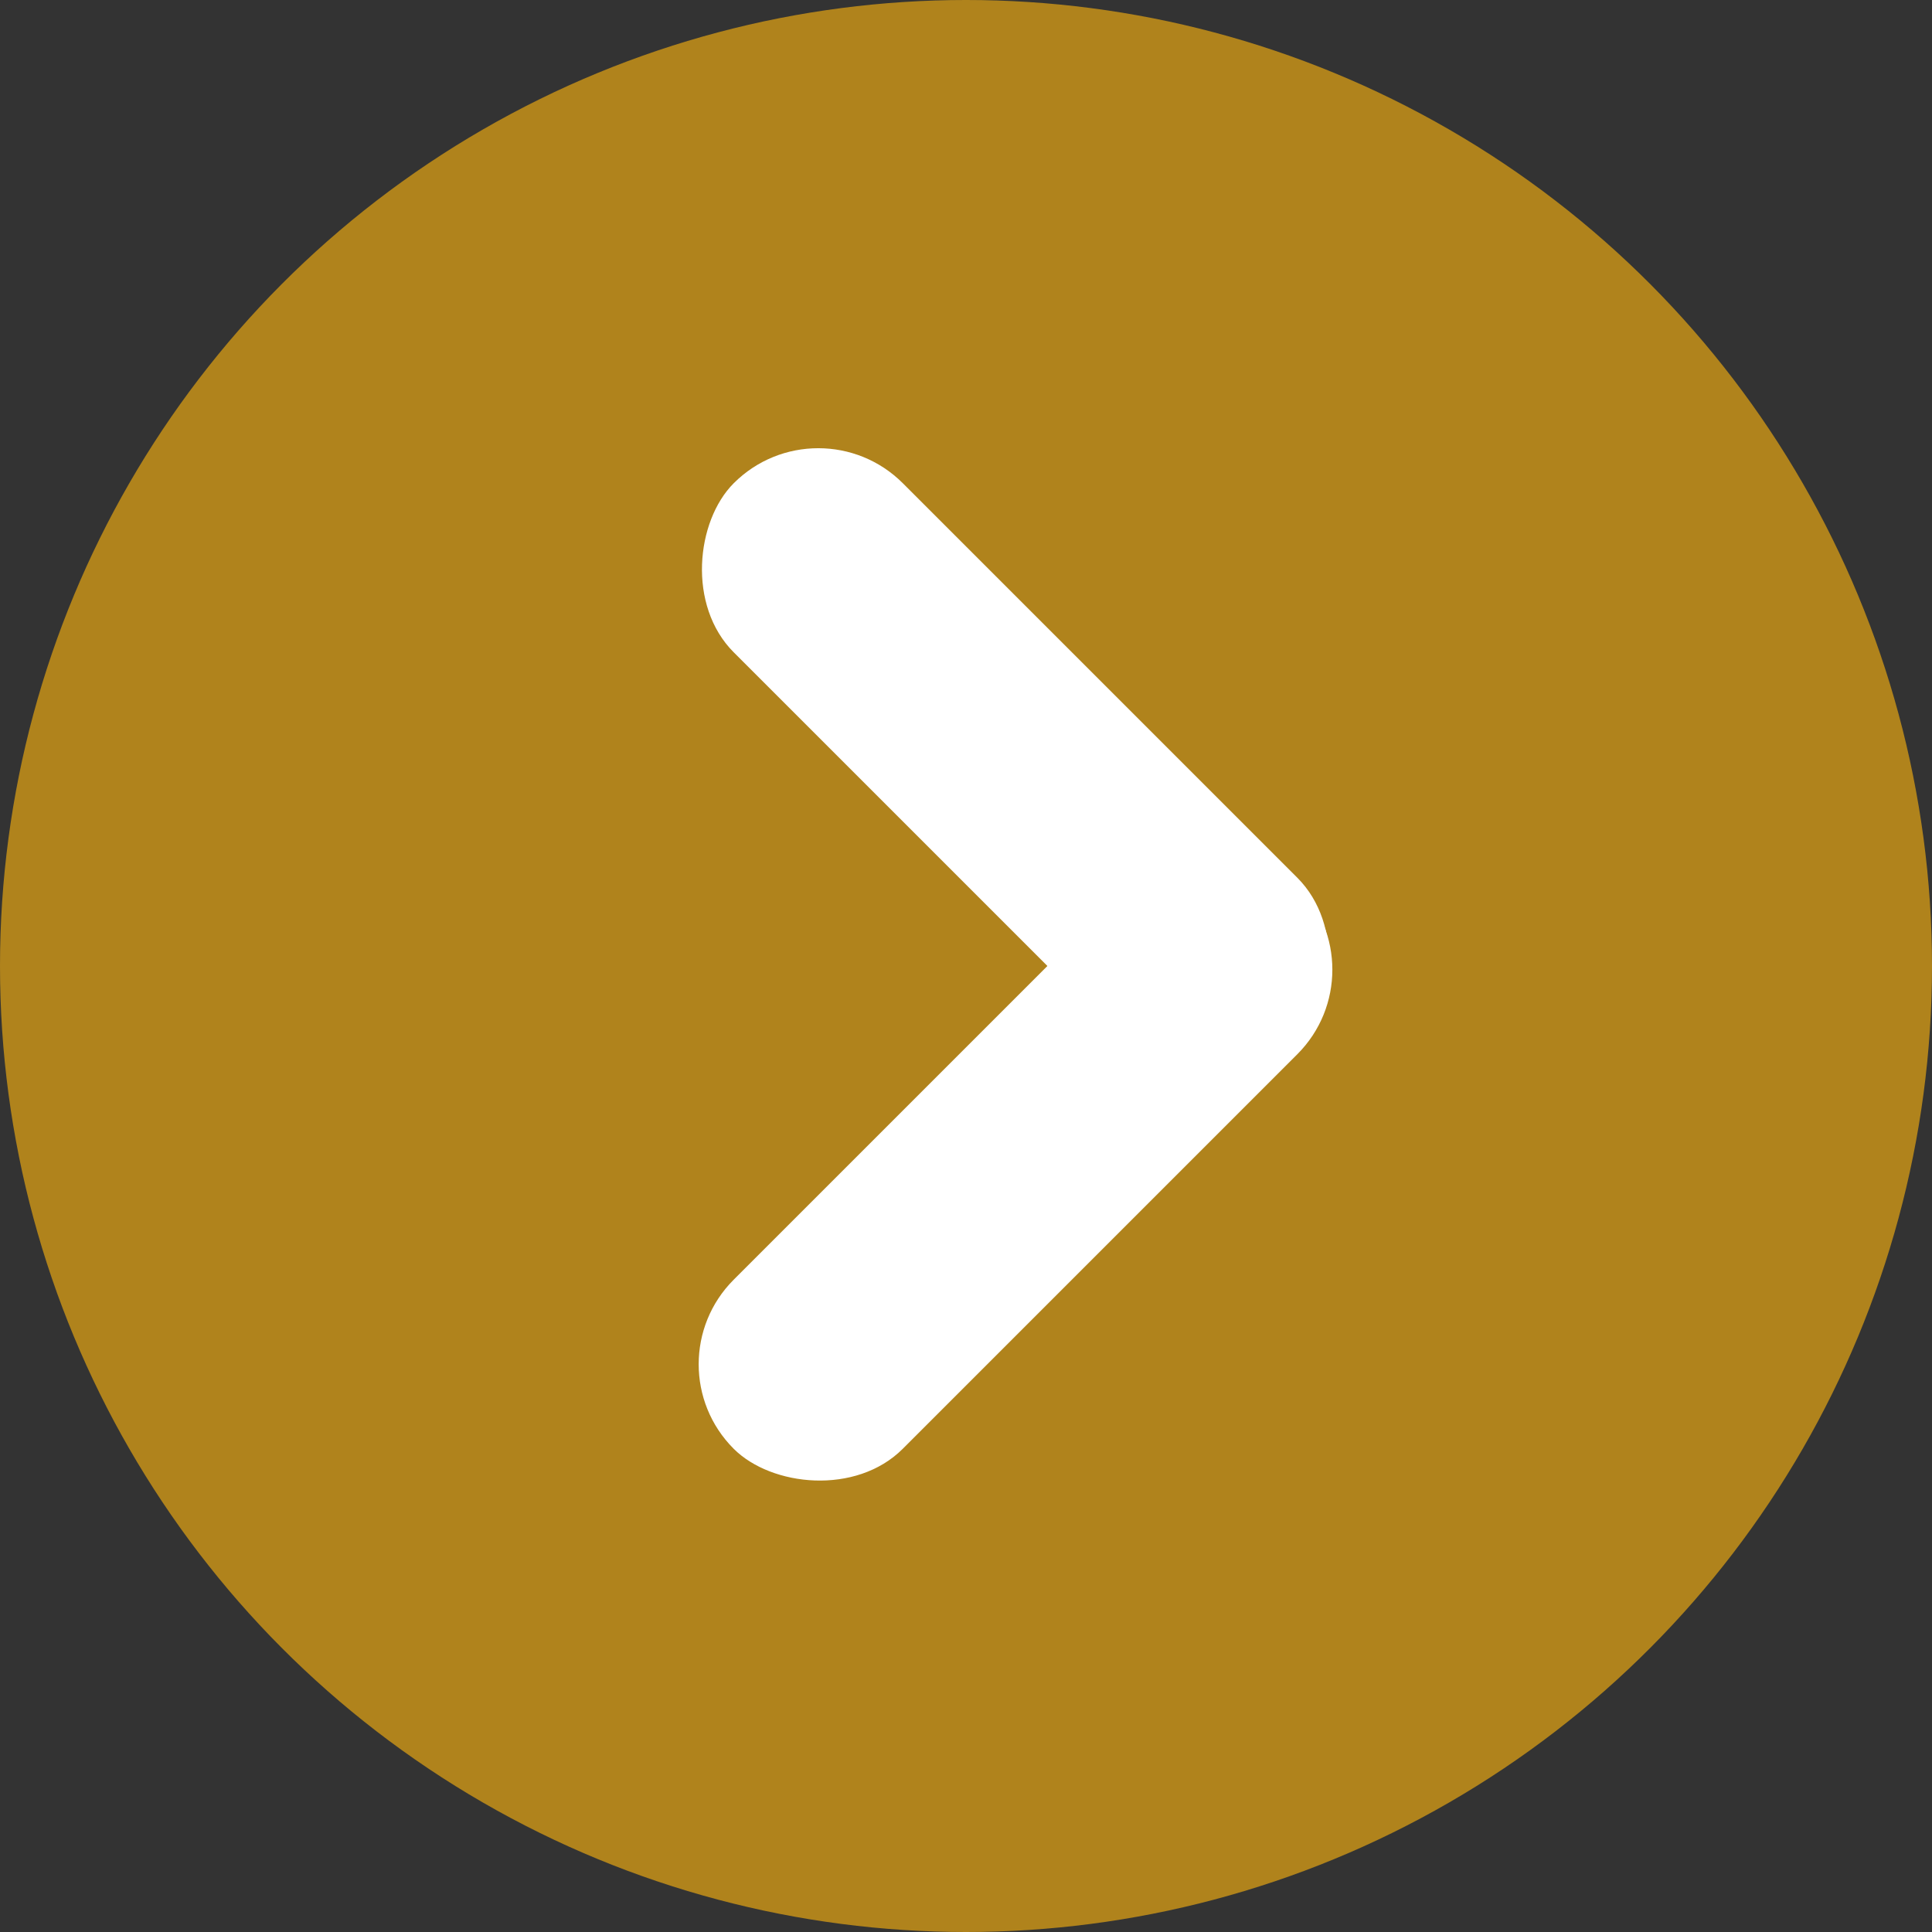 <?xml version="1.0" encoding="UTF-8"?>
<svg xmlns="http://www.w3.org/2000/svg" width="39" height="39" viewBox="0 0 39 39">
  <rect x="0" y="0" width="39" height="39" fill="#333333" stroke="none"/>
  <g id="Group_22" data-name="Group 22" transform="translate(-1234 -786)">
    <circle id="Ellipse_4" data-name="Ellipse 4" cx="19.5" cy="19.5" r="19.5" transform="translate(1234 786)" fill="#b0831c"></circle>
    <rect id="Rectangle_97" data-name="Rectangle 97" width="16.091" height="4.827" rx="2.414" transform="translate(1250.518 794.048) rotate(45)" fill="#fff"></rect>
    <rect id="Rectangle_98" data-name="Rectangle 98" width="16.091" height="4.827" rx="2.414" transform="translate(1247.104 813.539) rotate(-45)" fill="#fff"></rect>
  </g>
</svg>
